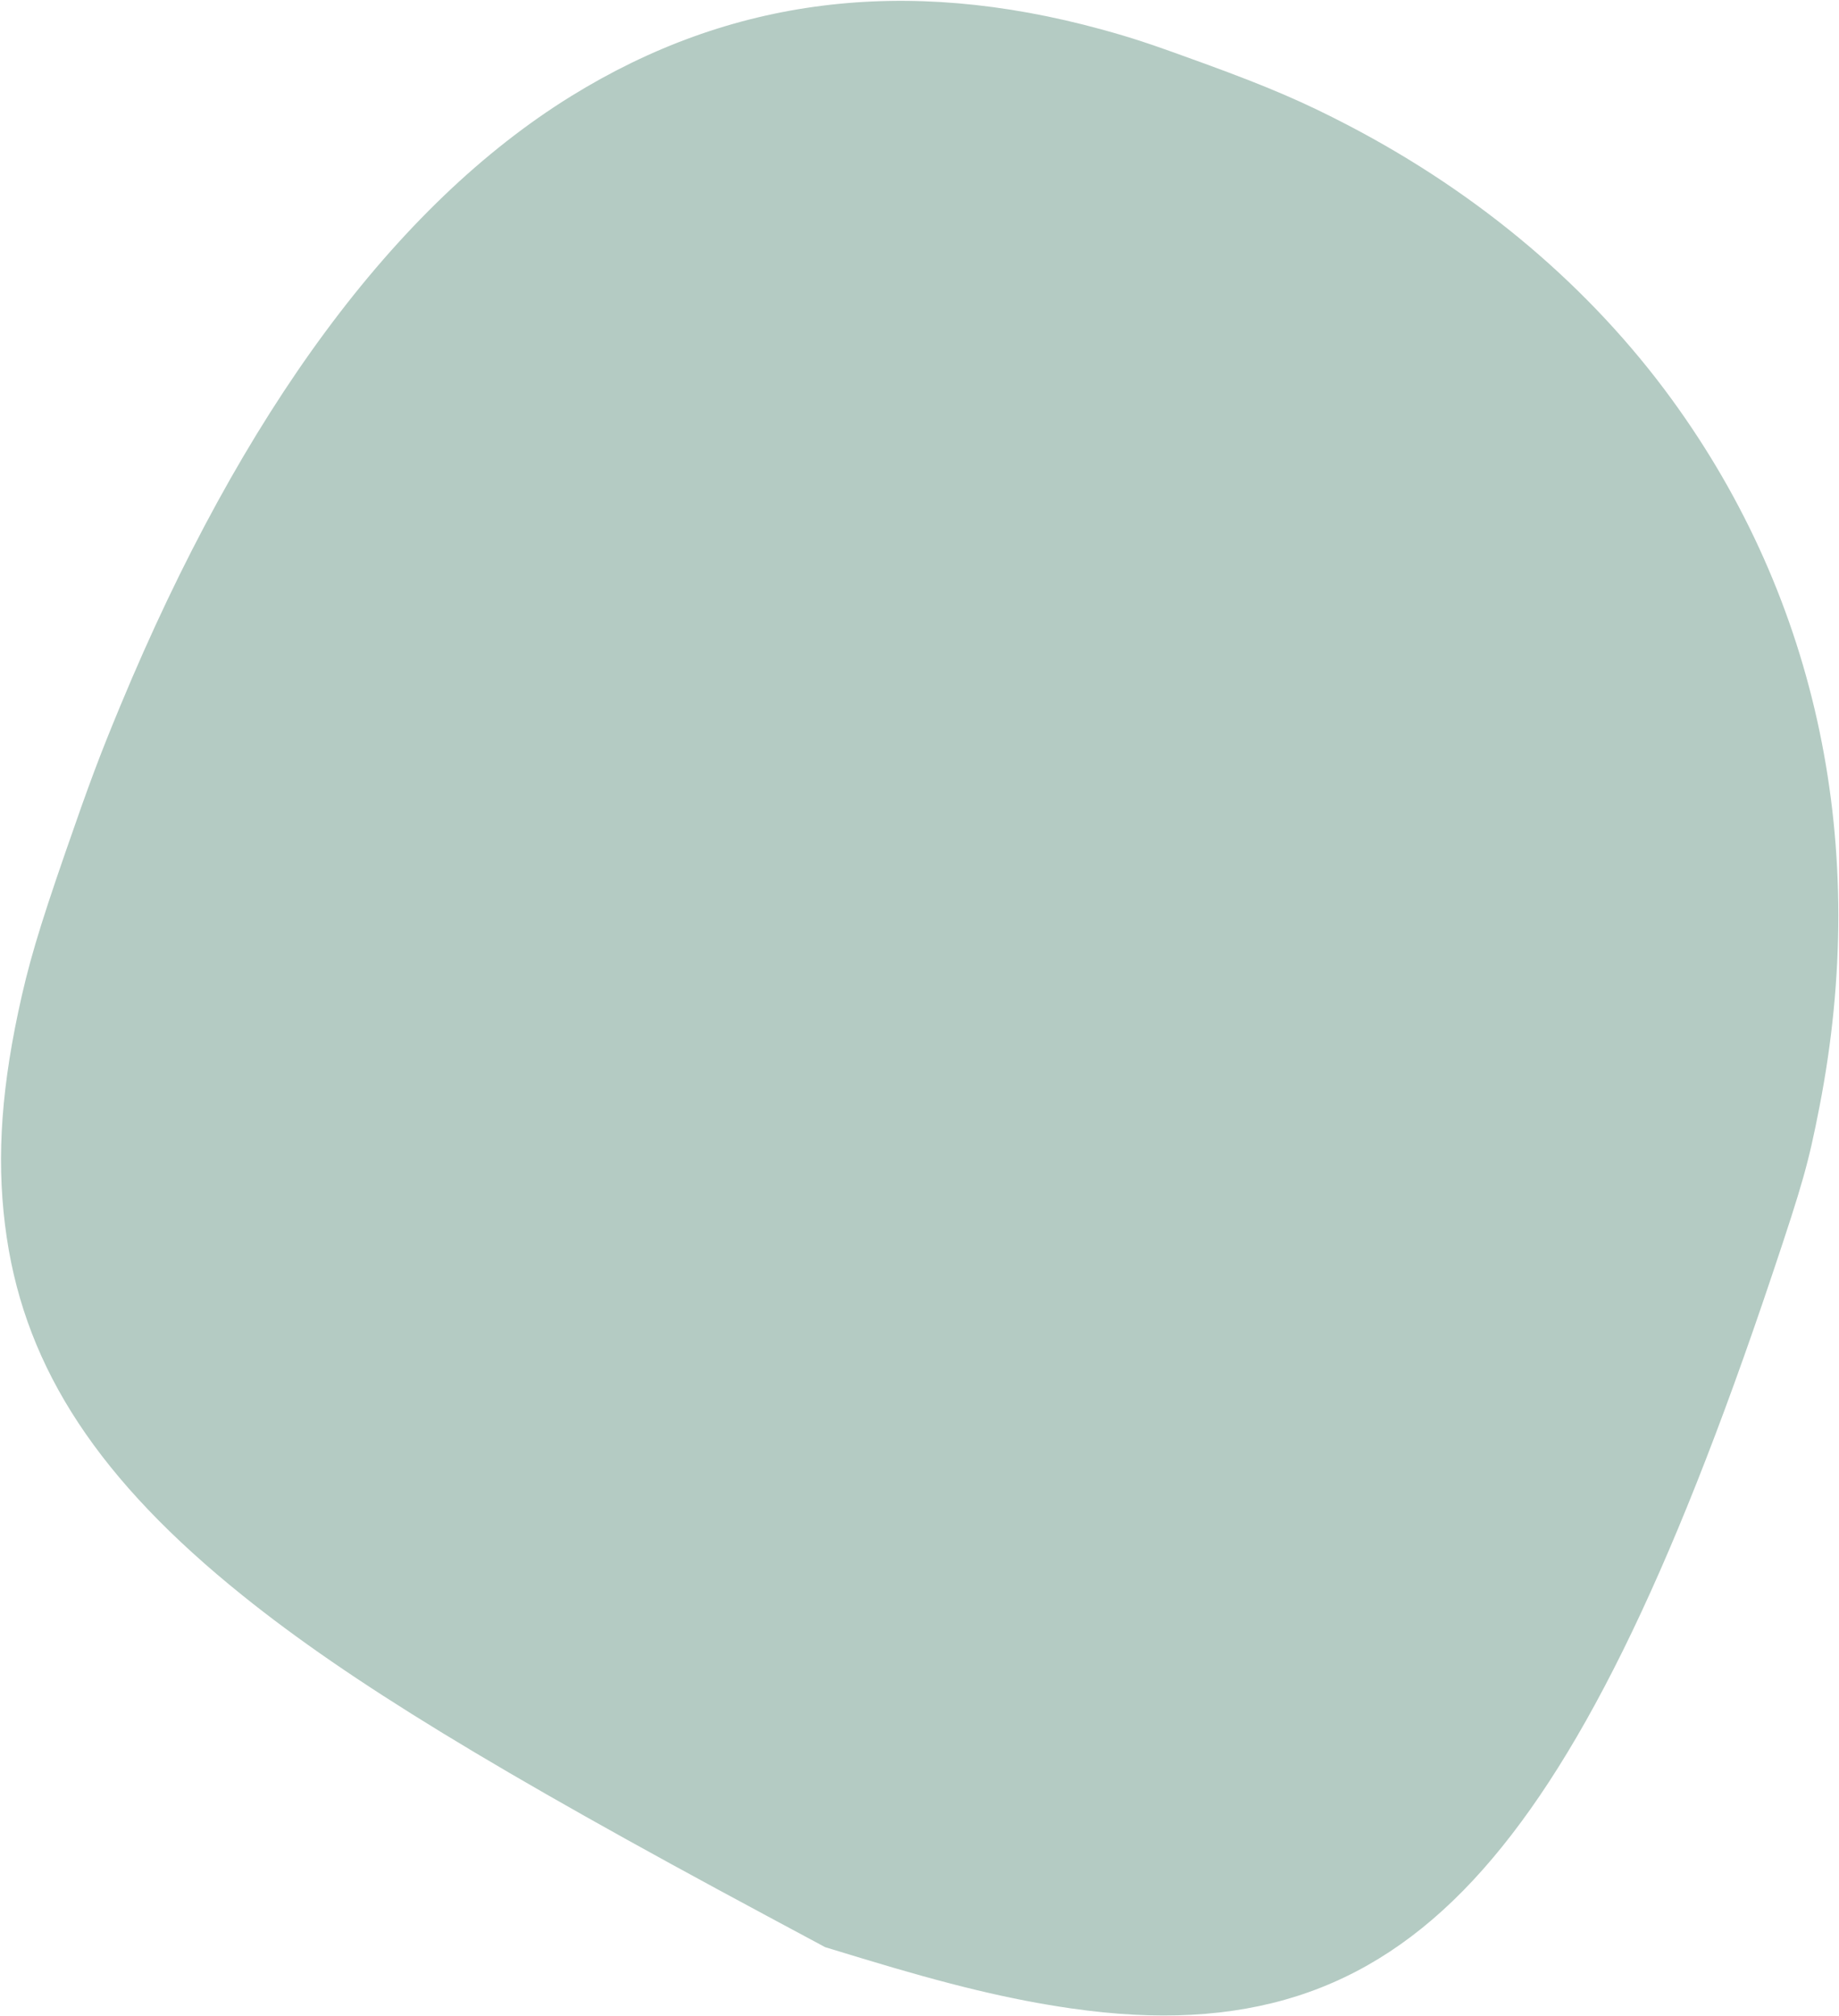 <?xml version="1.0" encoding="UTF-8"?> <svg xmlns="http://www.w3.org/2000/svg" width="1193" height="1308" viewBox="0 0 1193 1308" fill="none"> <path fill-rule="evenodd" clip-rule="evenodd" d="M714.588 19.089C587.261 -15.801 473.722 -1.505 370.46 62.42C256.379 133.042 157.082 267.403 77.941 458.234C64.529 490.576 57.998 508.005 42.475 552.875C24.959 603.512 18.244 626.246 11.768 656.85C-0.04 712.646 -2.328 758.127 4.407 803.126C17.235 888.842 64.559 960.6 157.528 1035.31C226.331 1090.59 320.376 1148.05 498.194 1243.44L535.302 1263.35L558.272 1270.34C616.327 1288 655.677 1297.43 694.928 1303.09C806.456 1319.16 887.261 1293.37 955.705 1219.86C1022.66 1147.95 1083.14 1025.44 1149.65 827.03C1169.62 767.461 1173.18 754.798 1180.36 717.969C1213.1 549.853 1179.58 389.533 1084.36 258.892C1031.57 186.475 960.194 126.005 874.936 81.478C845.894 66.31 822.939 56.433 781.828 41.413C746.677 28.571 734.79 24.625 714.588 19.089Z" fill="#B4CBC3"></path> </svg> 